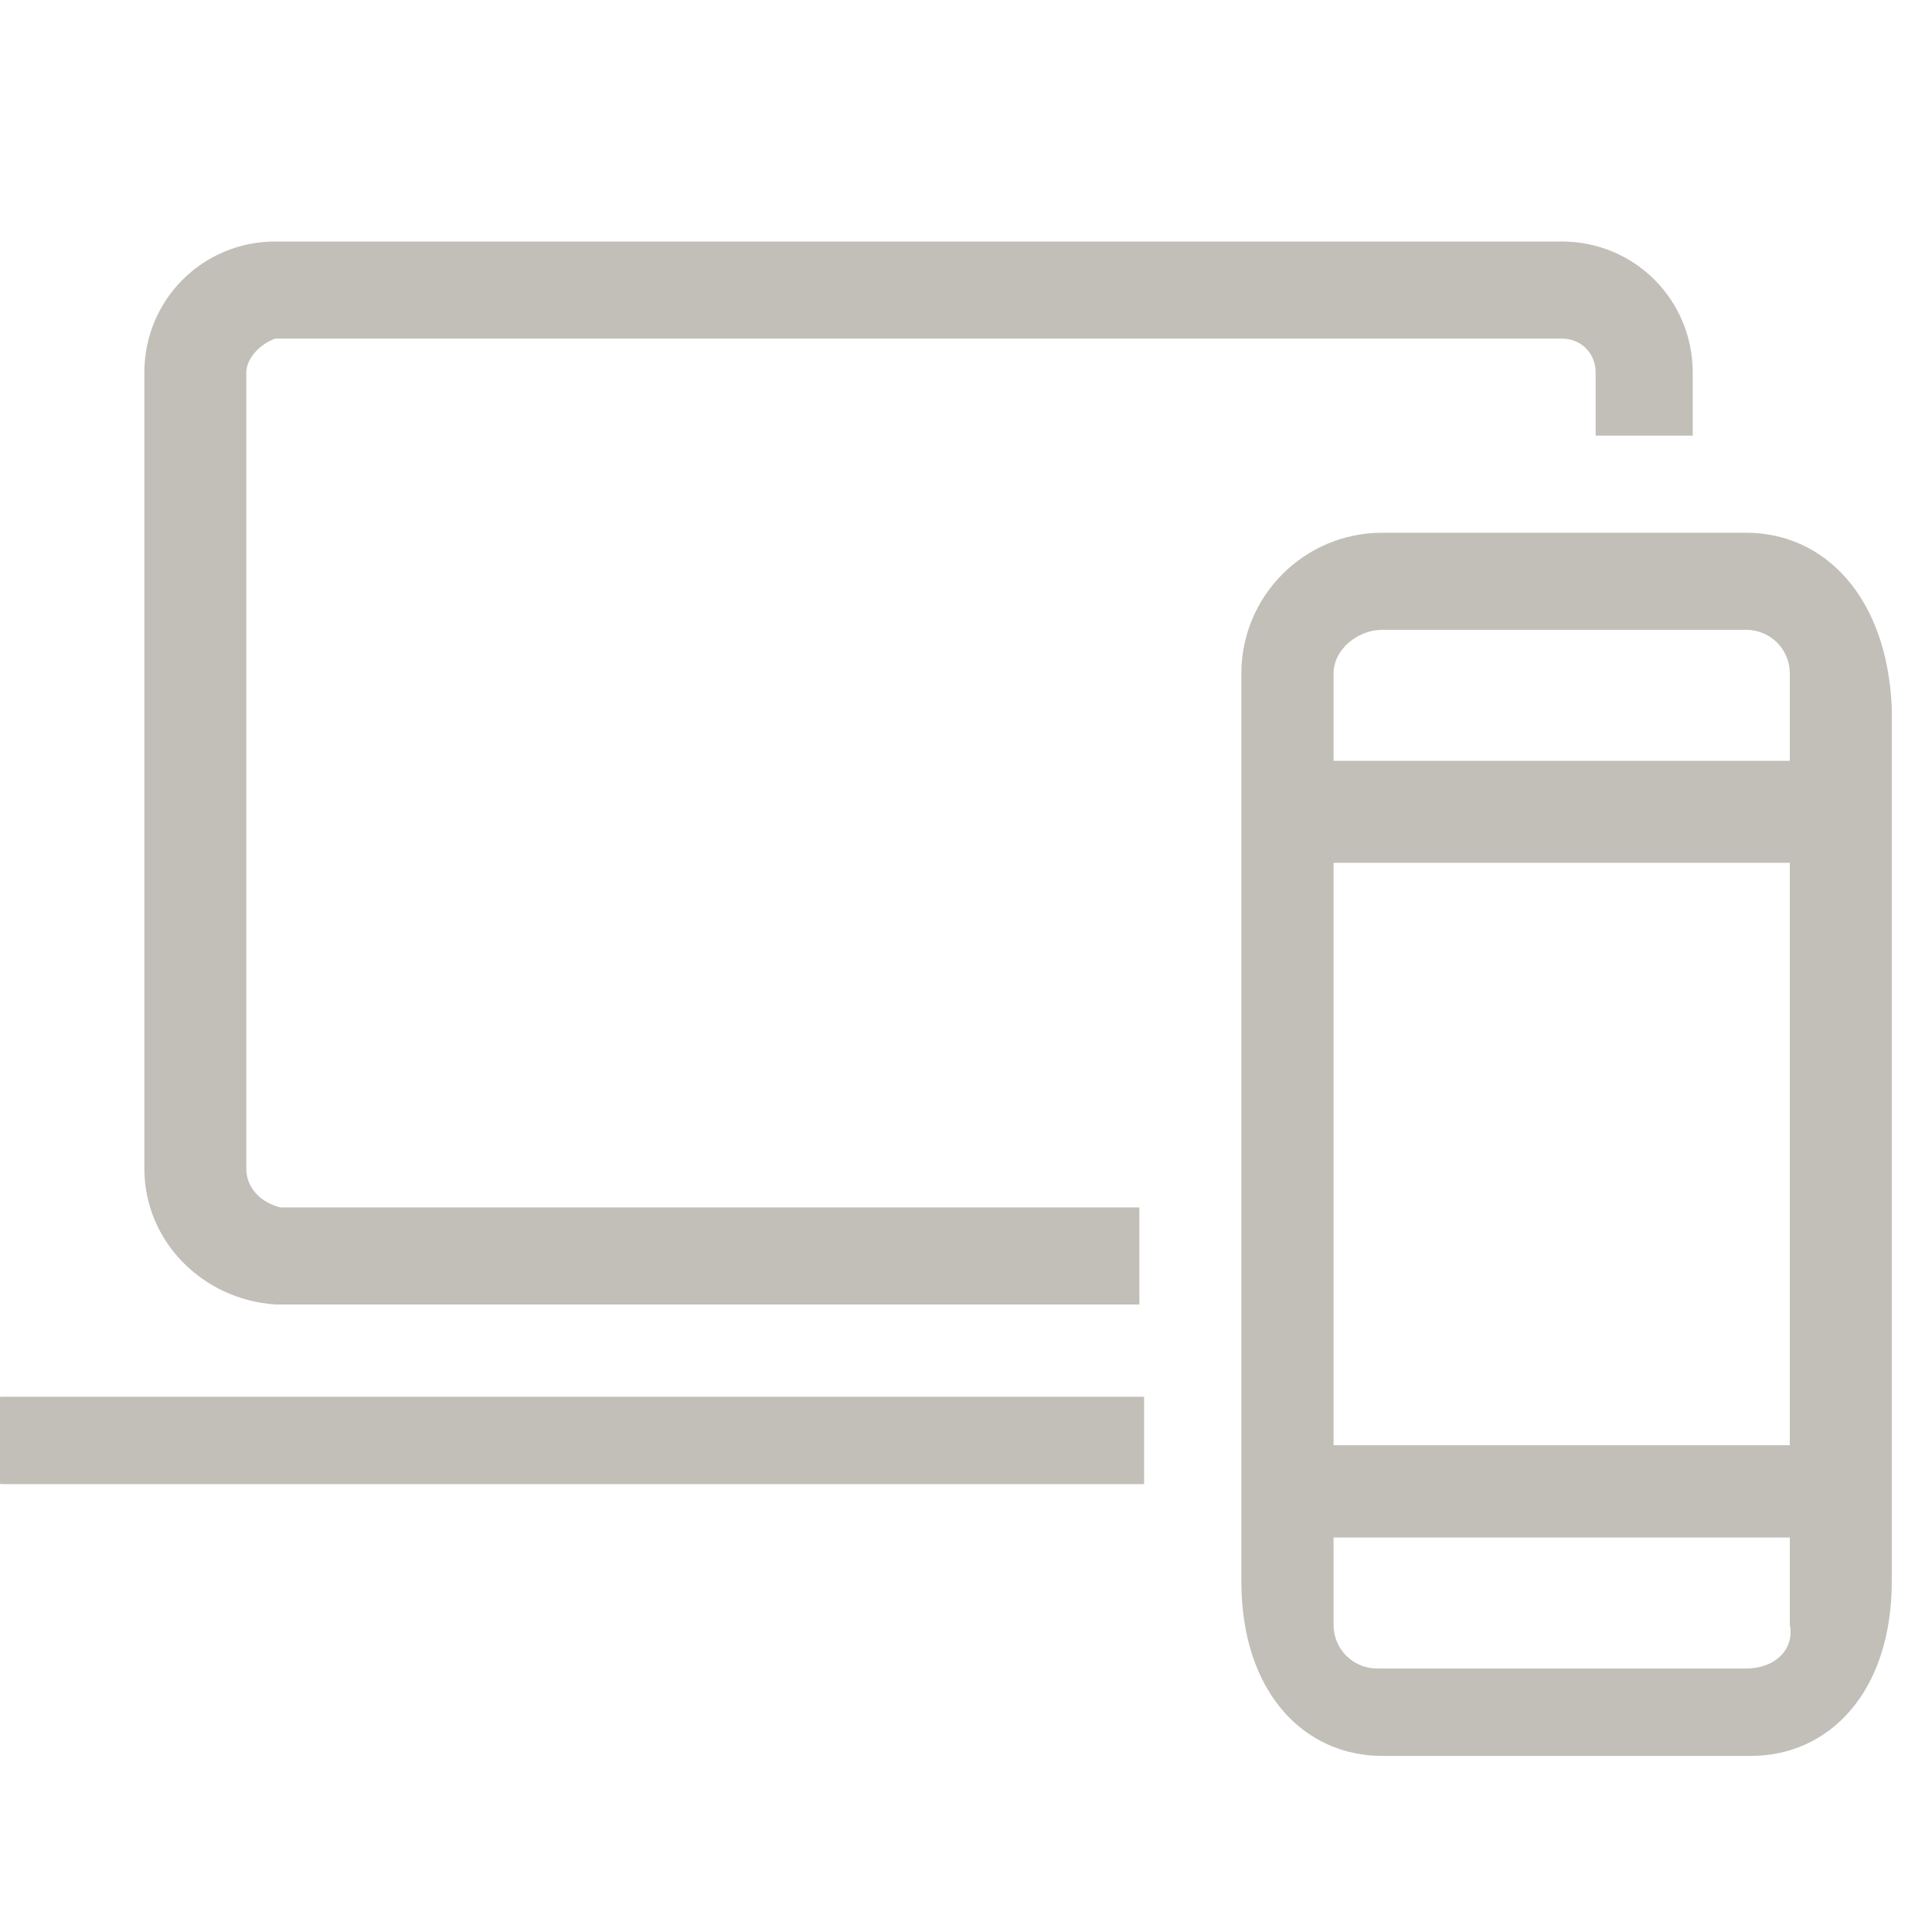 <svg width="40" height="40" viewBox="0 0 40 40" fill="none" xmlns="http://www.w3.org/2000/svg">
<g clip-path="url(#clip0_12145_1708)">
<path d="M5.099 24.194L5.099 7.713C5.099 7.412 5.401 7.11 5.702 7.01H5.803L32.333 7.01C32.735 7.01 33.036 7.311 33.036 7.713V9.02C33.137 9.02 33.137 9.02 33.237 9.02H35.046V7.713C35.046 6.206 33.84 5 32.333 5L5.903 5C5.803 5 5.803 5 5.702 5C4.195 5 2.989 6.206 2.989 7.713L2.989 24.194C2.989 25.701 4.195 26.907 5.702 27.008H23.59V24.998H5.803C5.401 24.898 5.099 24.596 5.099 24.194Z" fill="#C1BFB8"/>
<path d="M36.152 11.03H35.85C35.75 11.03 35.649 11.03 35.549 11.03H33.137C33.037 11.03 32.936 11.03 32.836 11.03H28.615C27.007 11.03 25.701 12.336 25.701 13.944V18.466C25.701 18.567 25.701 18.667 25.701 18.768V18.667C25.701 18.768 25.701 18.868 25.701 18.969V19.974C25.701 20.074 25.701 20.175 25.701 20.275V19.471C25.701 19.572 25.701 19.672 25.701 19.069V32.736C25.701 35.047 27.007 36.354 28.615 36.354H36.252C37.86 36.354 39.167 35.047 39.167 32.736V18.567C39.167 19.17 39.167 19.069 39.167 19.069V18.366C39.167 18.265 39.167 18.165 39.167 18.868V14.648C39.066 12.336 37.76 11.03 36.152 11.03ZM27.61 19.773V20.275V18.969V18.768V17.863H37.056V18.466V19.371V29.922H27.61V19.773ZM28.615 13.04H33.037H35.75H36.152C36.654 13.04 37.056 13.442 37.056 13.944V15.753H27.61V13.944C27.61 13.442 28.113 13.04 28.615 13.04ZM36.152 34.545H28.515C28.012 34.545 27.61 34.143 27.61 33.641V31.832H37.056V33.641C37.157 34.143 36.755 34.545 36.152 34.545Z" fill="#C1BFB8"/>
<path d="M23.687 28.918H0.071C-0.431 28.918 -0.833 29.32 -0.833 29.822C-0.833 30.325 -0.431 30.727 0.071 30.727H23.687V28.918Z" fill="#C1BFB8"/>
</g>
<defs>
<clipPath id="clip0_12145_1708">
<rect width="40" height="40" fill="white"/>
</clipPath>
</defs>
</svg>
